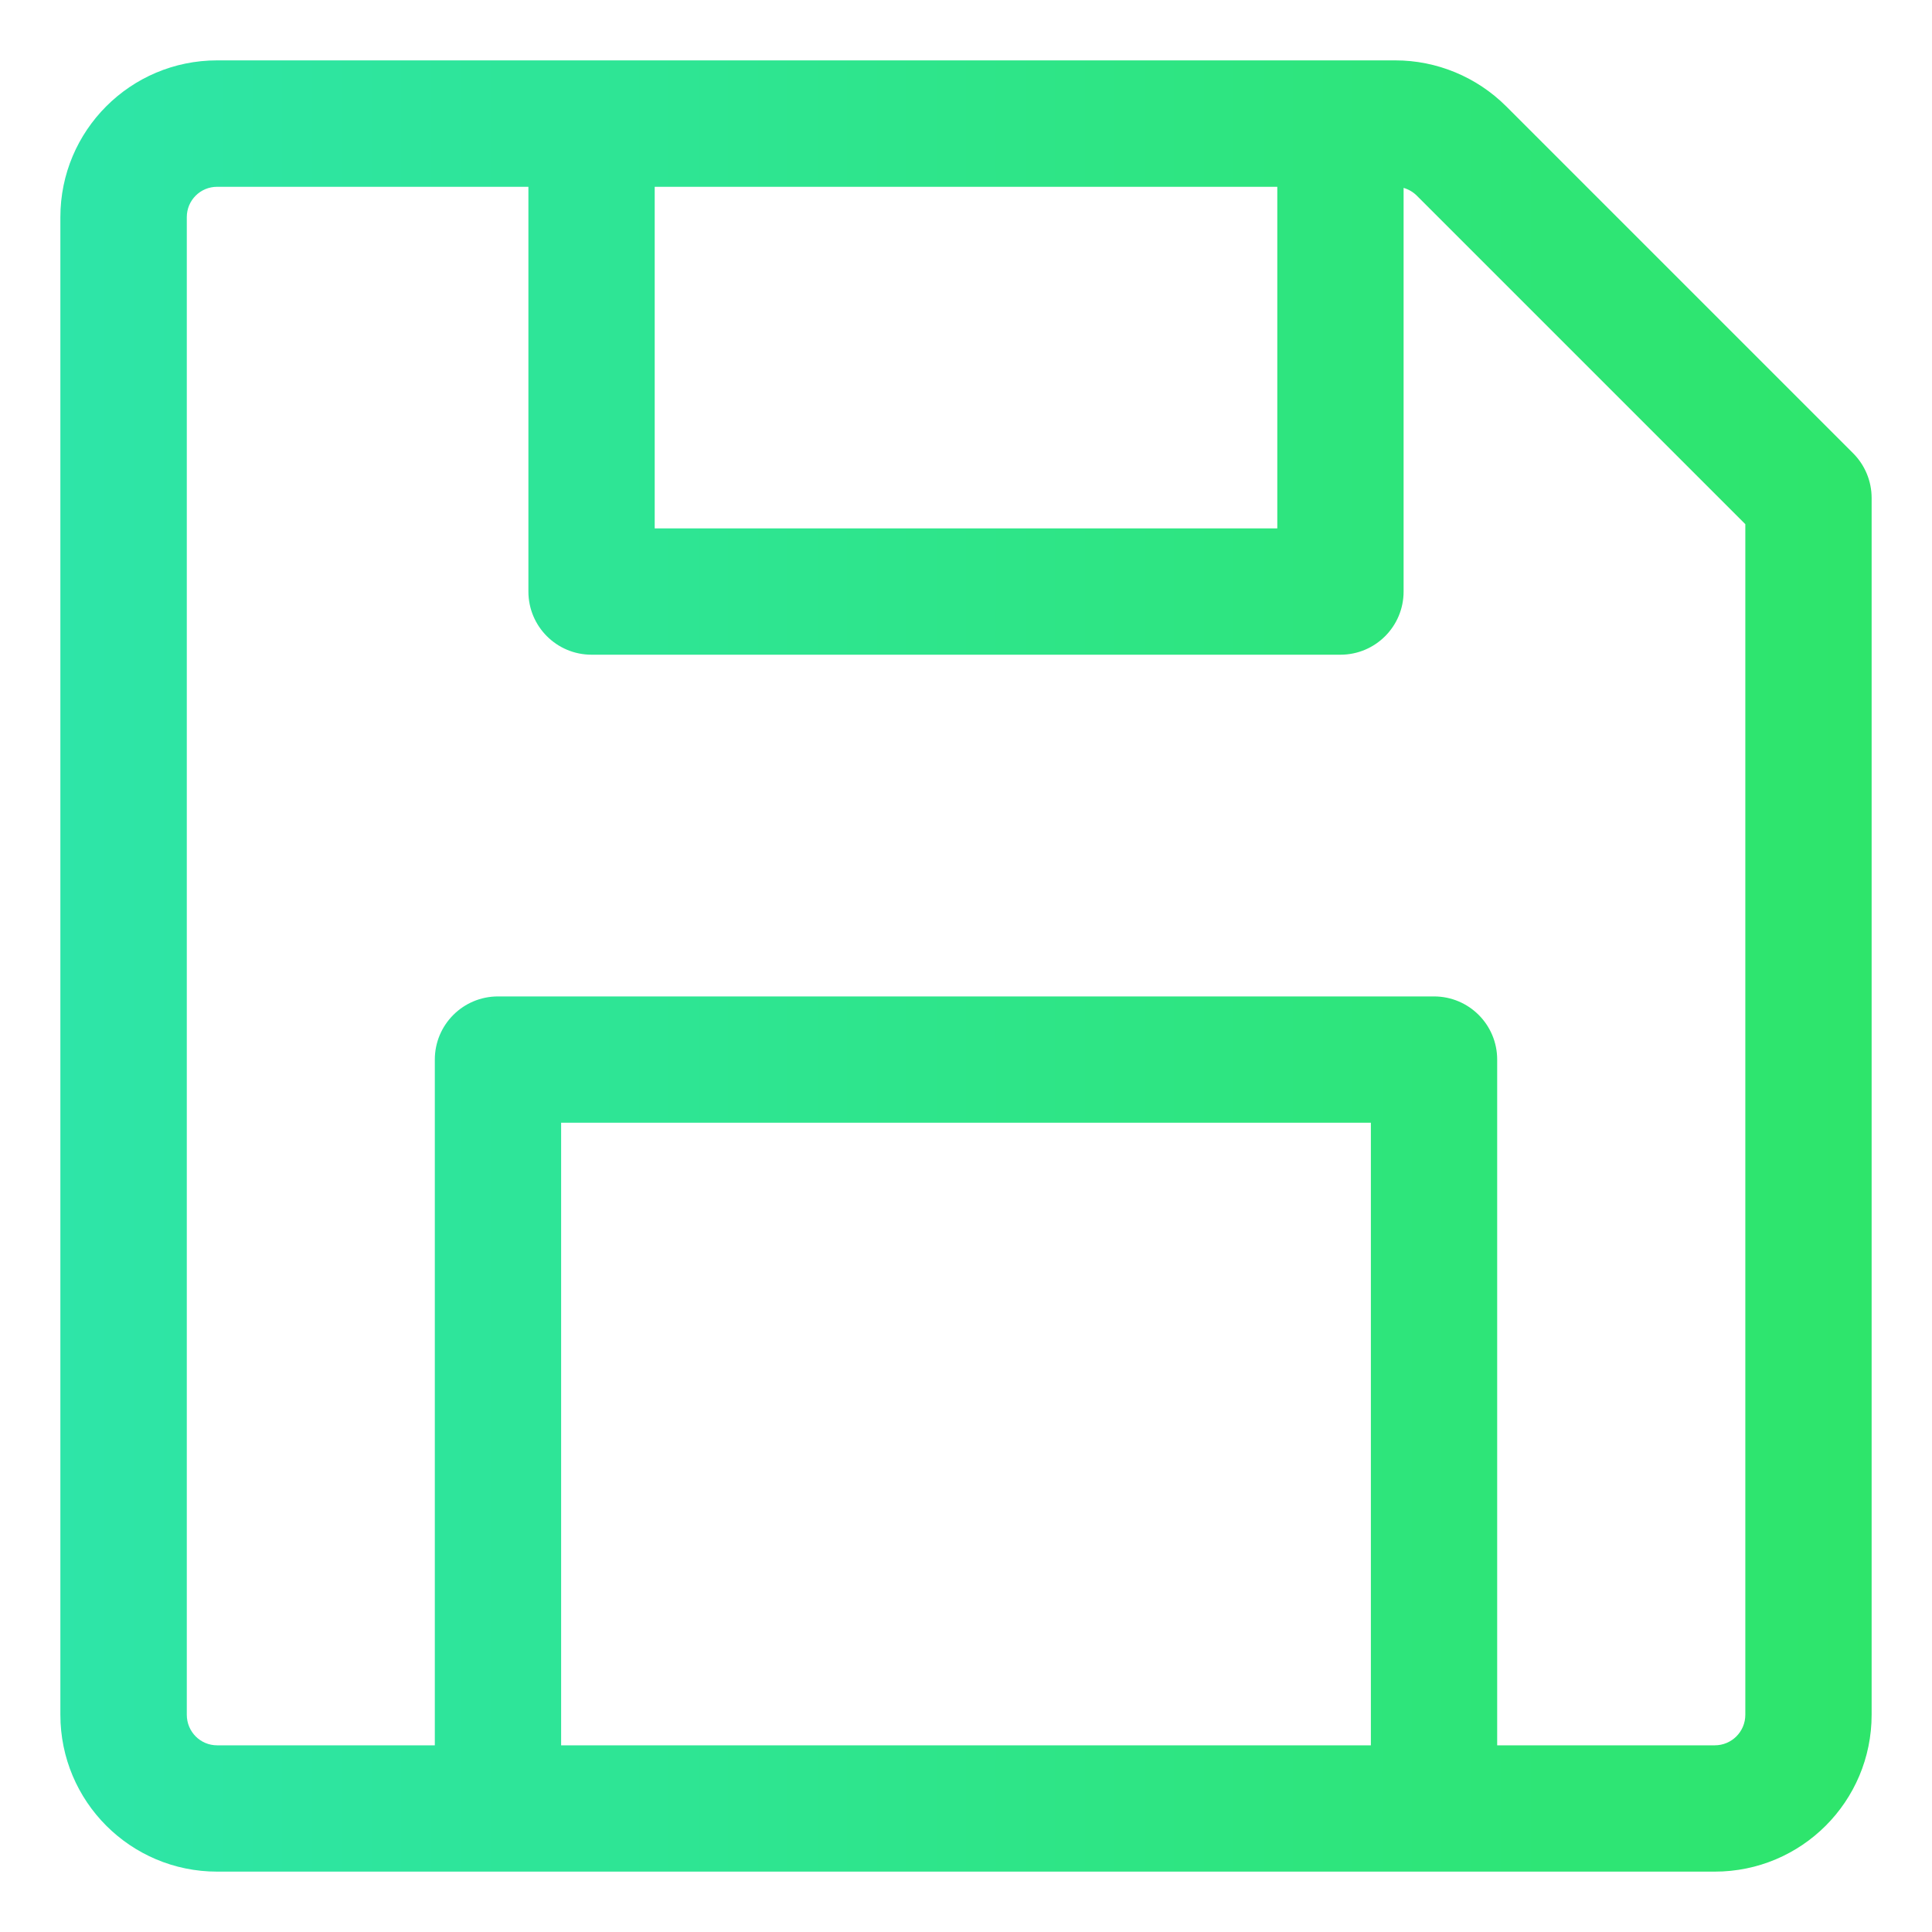 <svg width="16" height="16" viewBox="0 0 16 16" fill="none" xmlns="http://www.w3.org/2000/svg"><path fill-rule="evenodd" clip-rule="evenodd" d="M1.798 1.547C1.659 1.547 1.547 1.659 1.547 1.798V14.201C1.547 14.341 1.659 14.454 1.798 14.454H3.601V8.775C3.601 8.486 3.835 8.252 4.124 8.252H11.876C12.165 8.252 12.399 8.486 12.399 8.775V14.454H14.201C14.341 14.454 14.454 14.341 14.454 14.201V4.341L11.733 1.62C11.703 1.59 11.665 1.568 11.624 1.556V4.899C11.624 5.188 11.39 5.422 11.101 5.422H4.899C4.61 5.422 4.376 5.188 4.376 4.899V1.547H1.798ZM1.798 0.5C1.081 0.5 0.5 1.081 0.5 1.798V14.201C0.5 14.919 1.081 15.5 1.798 15.5H14.201C14.919 15.5 15.5 14.919 15.5 14.201V4.124C15.5 3.985 15.445 3.852 15.347 3.754L12.473 0.88C12.229 0.637 11.899 0.5 11.555 0.5H1.798ZM5.422 1.547V4.376H10.578V1.547H5.422ZM11.353 14.454V9.298H4.647V14.454H11.353Z" fill="url(#paint0_linear)"/><defs><linearGradient id="paint0_linear" x1="0.5" y1="5.75" x2="15.5" y2="5.75" gradientUnits="userSpaceOnUse"><stop stop-color="#2EE5A8"/><stop offset="1" stop-color="#2EE56B"/></linearGradient></defs></svg>